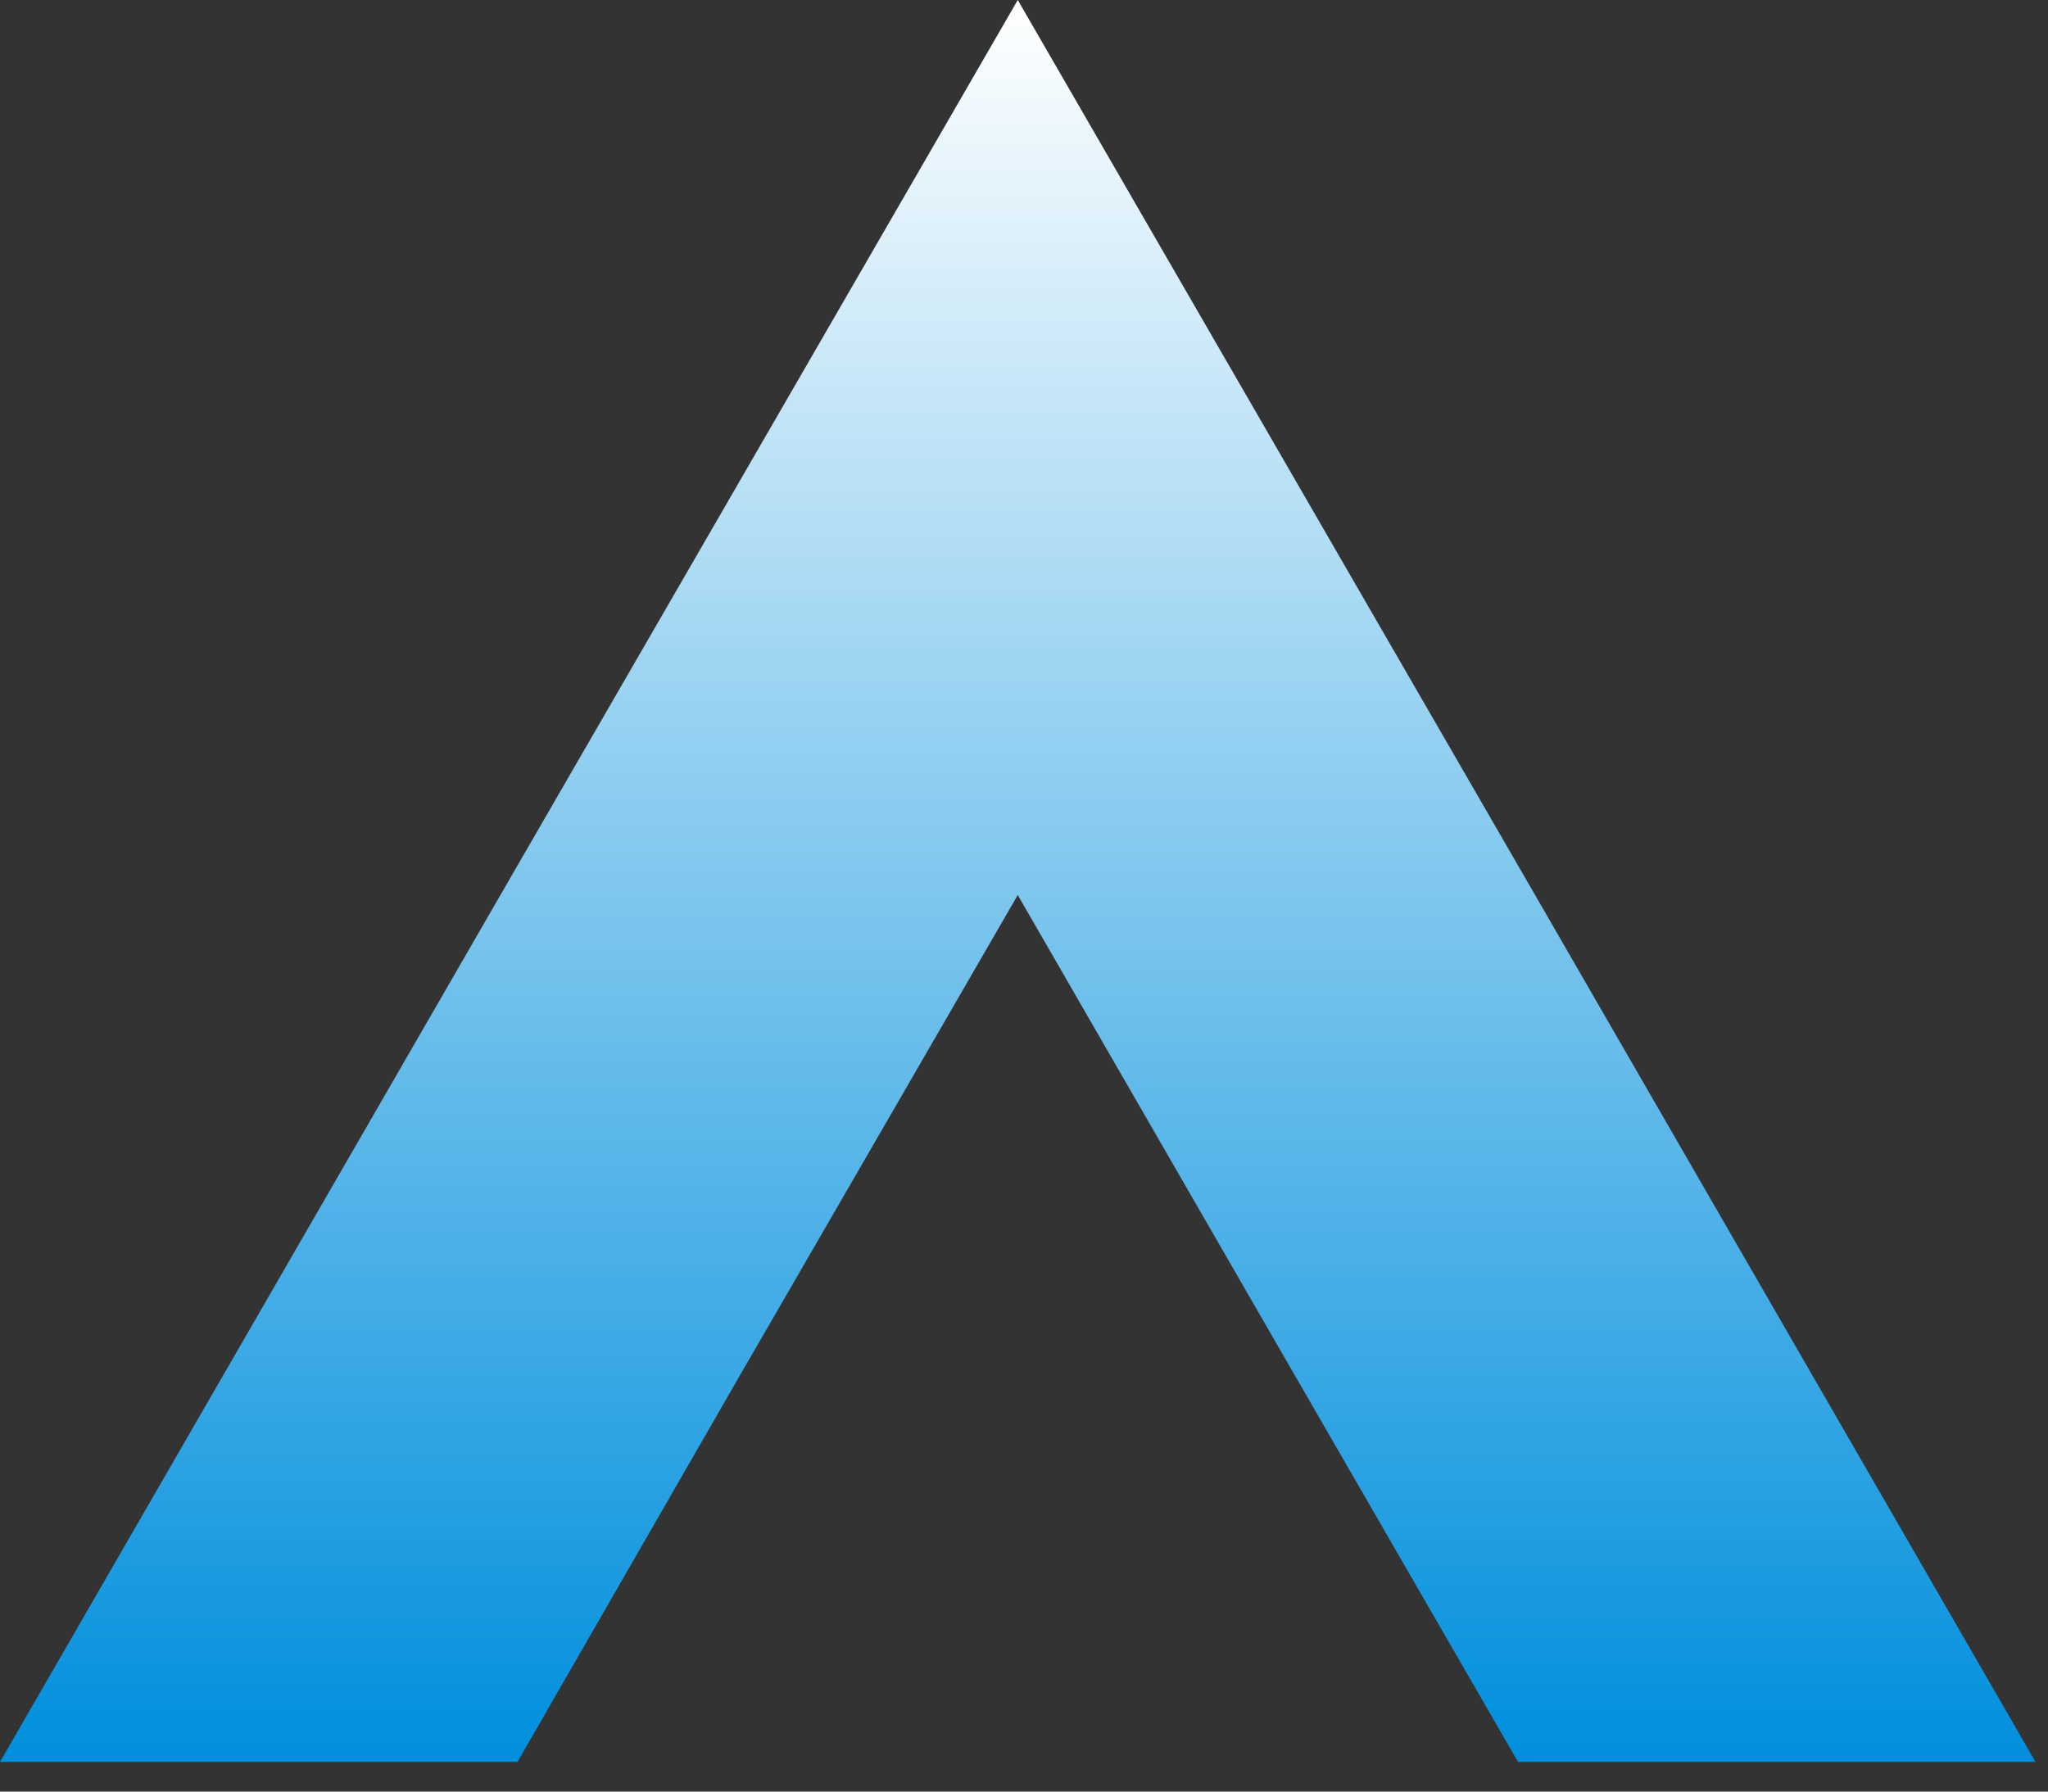 <svg xmlns="http://www.w3.org/2000/svg" width="64" height="56" viewBox="0 0 64 56" fill="none"><rect x="0" y="0" width="64" height="56" fill="#333333" stroke="none"/><path d="M31.805 0L15.878 27.561L0 55.073H16.171L22.976 43.244L31.805 27.976L40.61 43.244L47.439 55.073H63.61L47.732 27.561L31.805 0Z" fill="url(#paint0_linear_247_129)"></path><defs><linearGradient id="paint0_linear_247_129" x1="31.805" y1="0" x2="31.805" y2="55.073" gradientUnits="userSpaceOnUse"><stop stop-color="white"></stop><stop offset="1" stop-color="#008FDD"></stop></linearGradient></defs></svg>